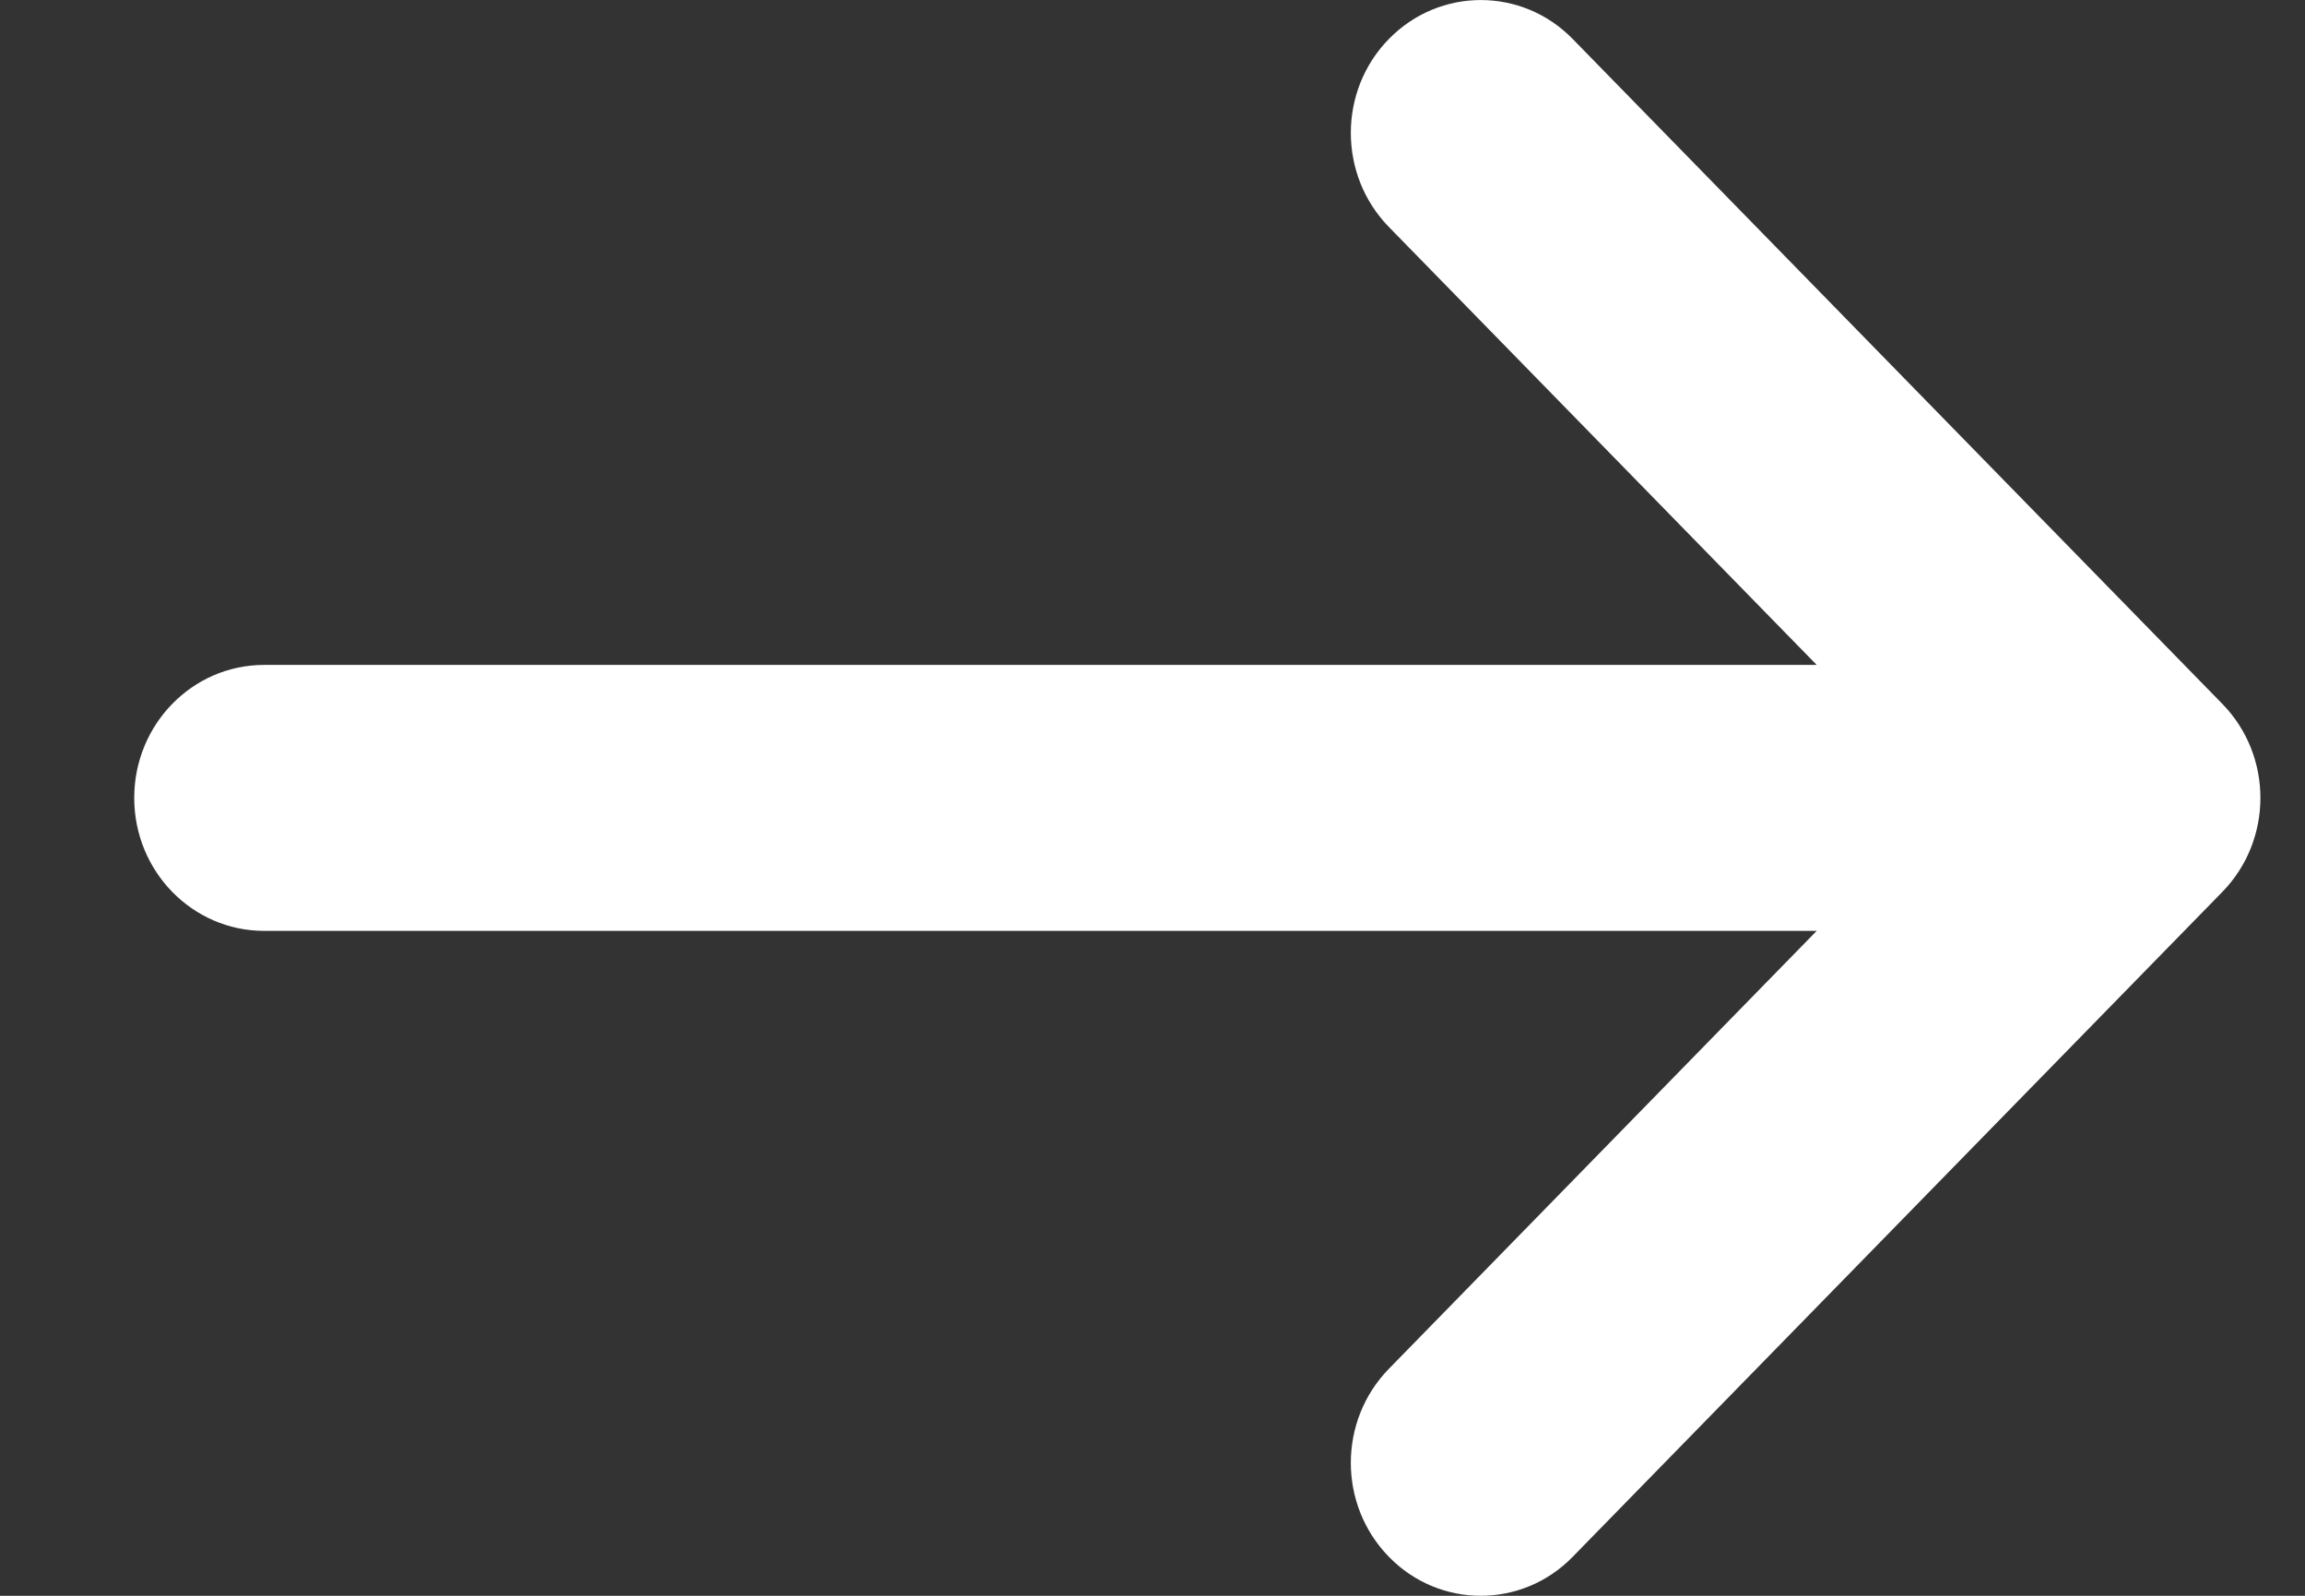 <svg width="13" height="9" viewBox="0 0 13 9" fill="none" xmlns="http://www.w3.org/2000/svg">
<rect x="0" y="0" width="13" height="9" fill="#333333" stroke="none"/>
<path d="M1.49 5.25H10.246L7.833 7.72C7.547 8.013 7.547 8.487 7.833 8.78C7.976 8.927 8.164 9 8.351 9C8.539 9 8.727 8.927 8.87 8.78L12.534 5.03C12.82 4.737 12.82 4.263 12.534 3.97L8.87 0.22C8.584 -0.073 8.119 -0.073 7.833 0.22C7.547 0.512 7.547 0.987 7.833 1.28L10.246 3.75H1.49C1.085 3.75 0.757 4.086 0.757 4.5C0.757 4.914 1.085 5.25 1.49 5.25Z" fill="white"/>
</svg>
